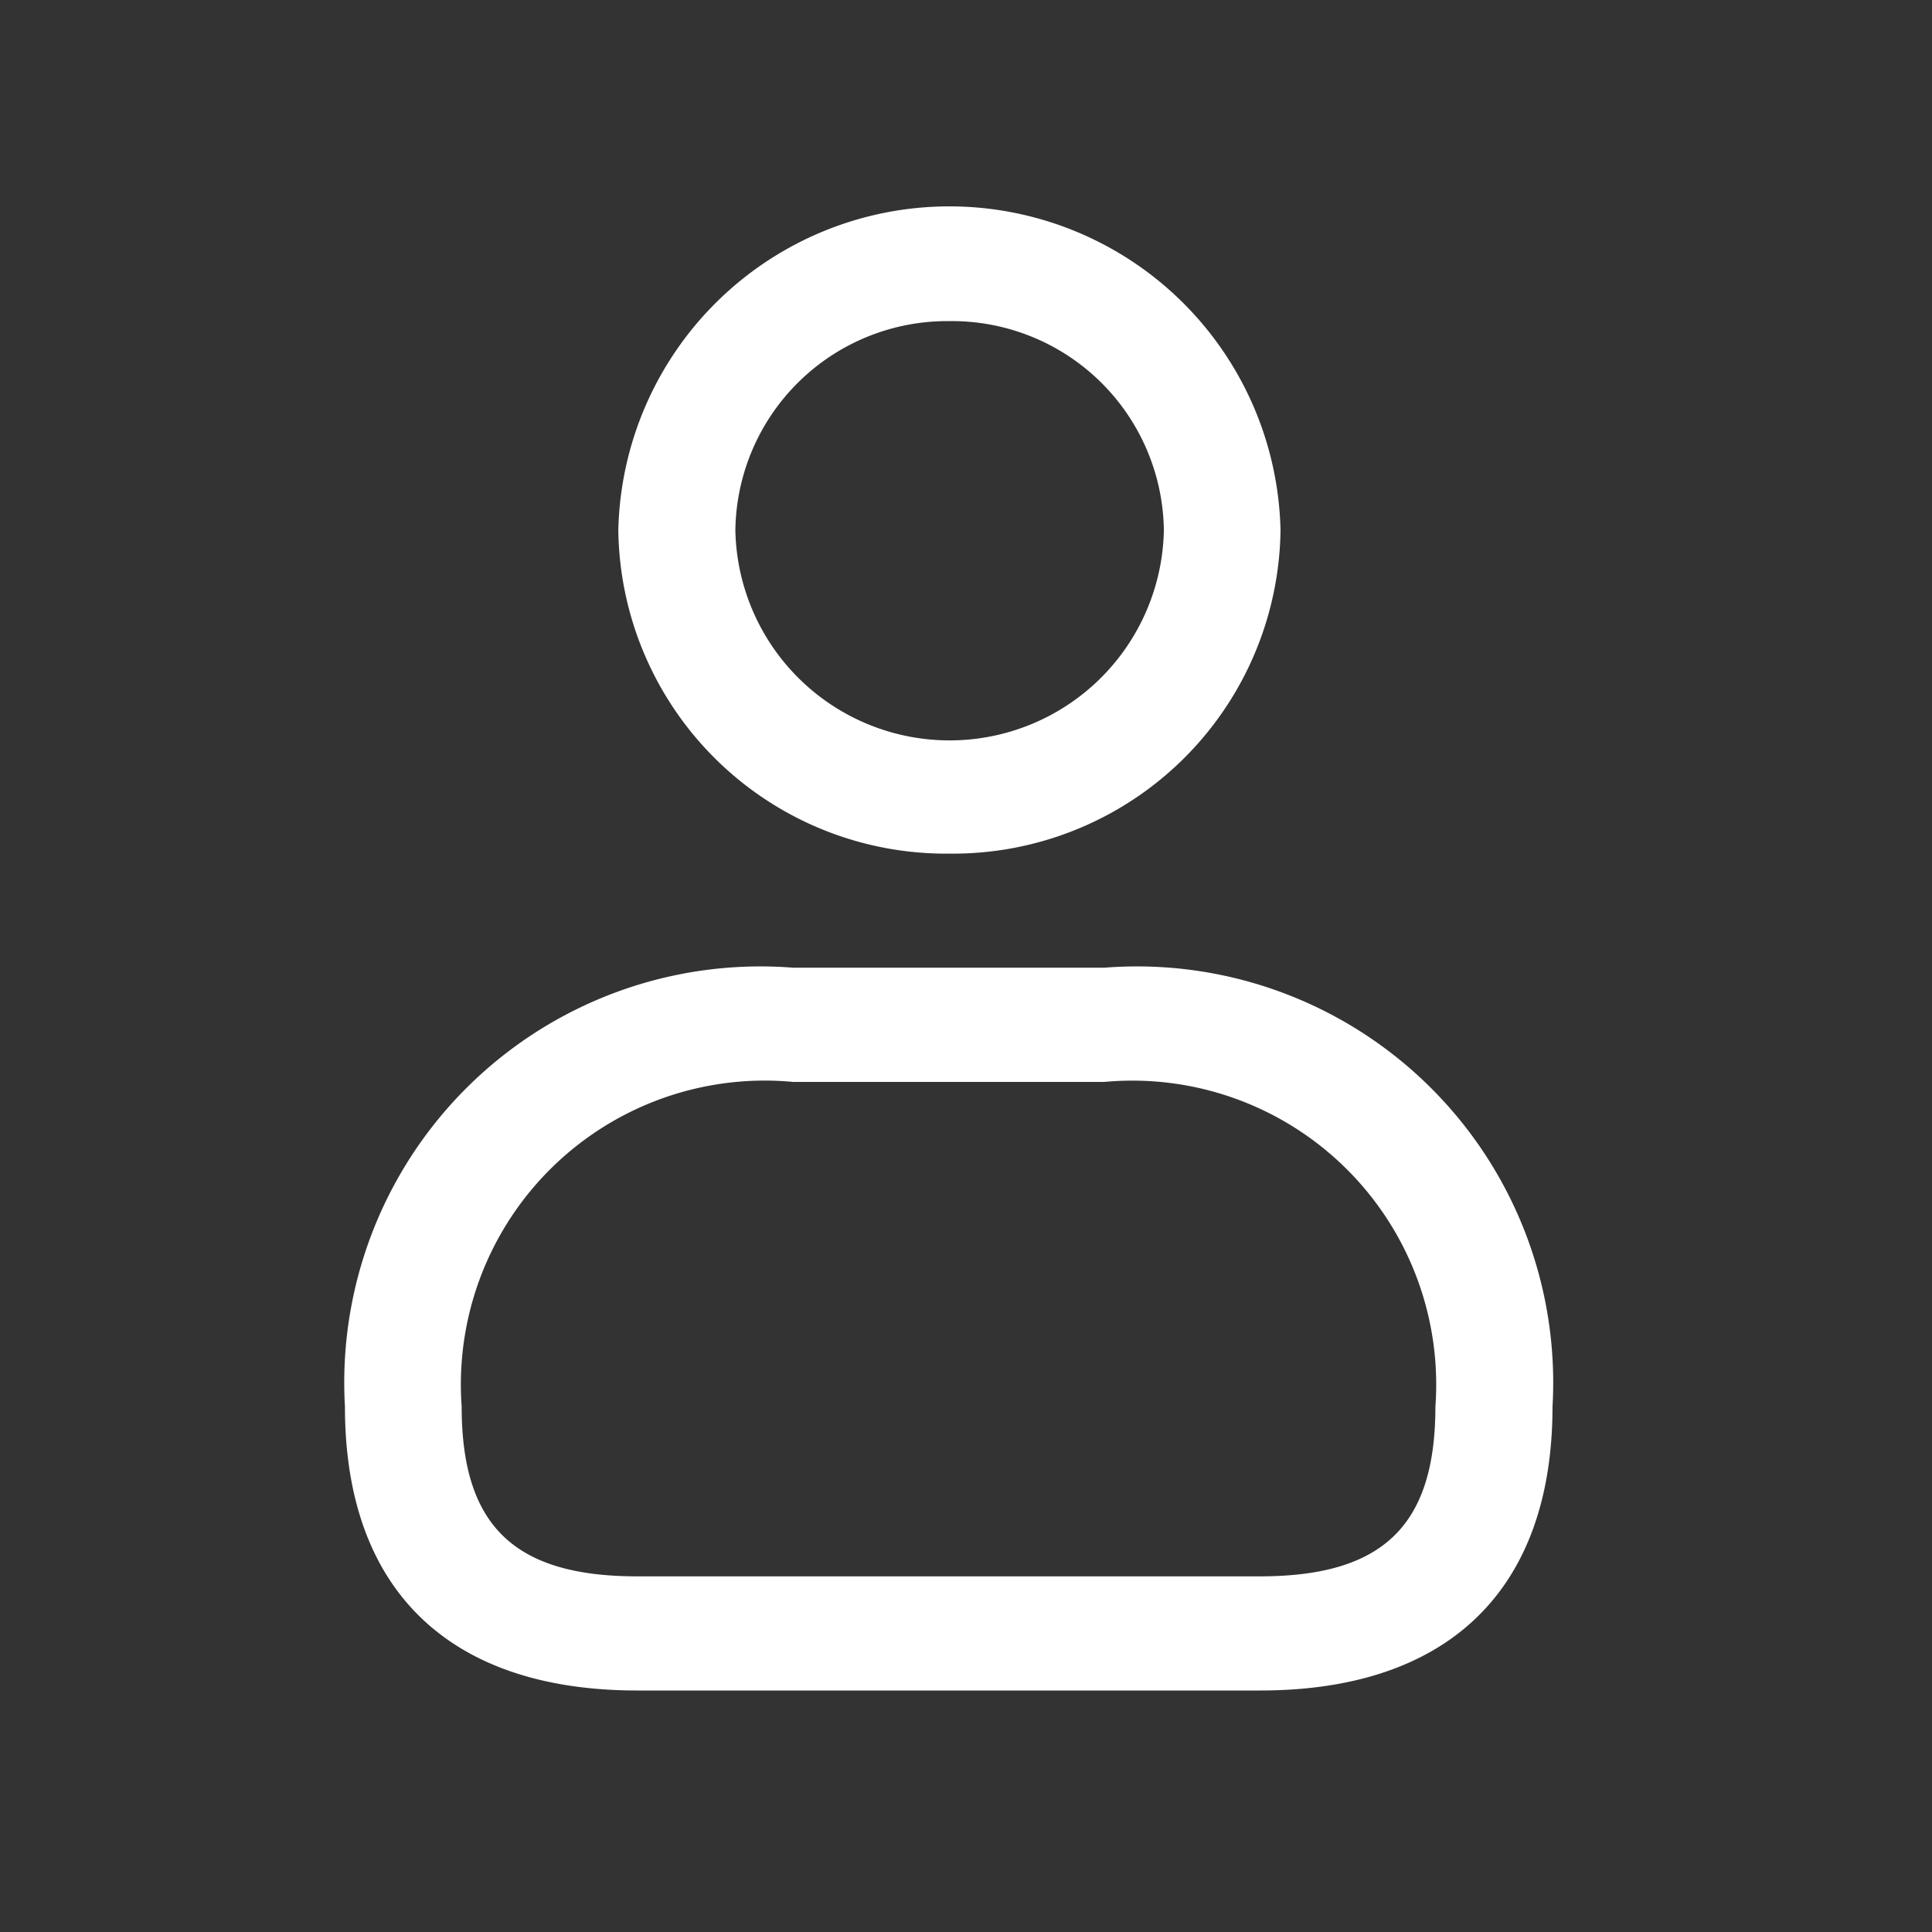 <svg xmlns="http://www.w3.org/2000/svg" width="24" height="24" viewBox="0 0 24 24">
  <rect x="0" y="0" width="24" height="24" fill="#333333" stroke="none"/>
  <g id="Group_33498" data-name="Group 33498" transform="translate(0.164 0.164)">
    <rect id="Rectangle_3133" data-name="Rectangle 3133" width="24" height="24" transform="translate(-0.164 -0.164)" fill="rgba(255,255,255,0.02)" opacity="0.01"/>
    <path id="Path_21020" data-name="Path 21020" d="M11.759,10.283A4.07,4.07,0,0,1,7.646,6.266a4.114,4.114,0,0,1,8.226,0A4.07,4.07,0,0,1,11.759,10.283Zm0-6.615A2.633,2.633,0,0,0,9.1,6.266a2.662,2.662,0,0,0,5.323,0A2.633,2.633,0,0,0,11.759,3.668Zm3.859,17.011H7.882c-2.342,0-3.632-1.252-3.632-3.526A5.17,5.17,0,0,1,9.815,11.7h3.871a5.17,5.17,0,0,1,5.565,5.452C19.25,19.426,17.96,20.679,15.618,20.679Zm-5.8-7.56A3.775,3.775,0,0,0,5.7,17.153c0,1.478.652,2.108,2.18,2.108h7.736c1.528,0,2.18-.63,2.18-2.108a3.775,3.775,0,0,0-4.113-4.034Z" transform="translate(-0.129 0.157)" fill="#fff"/>
  </g>
</svg>
